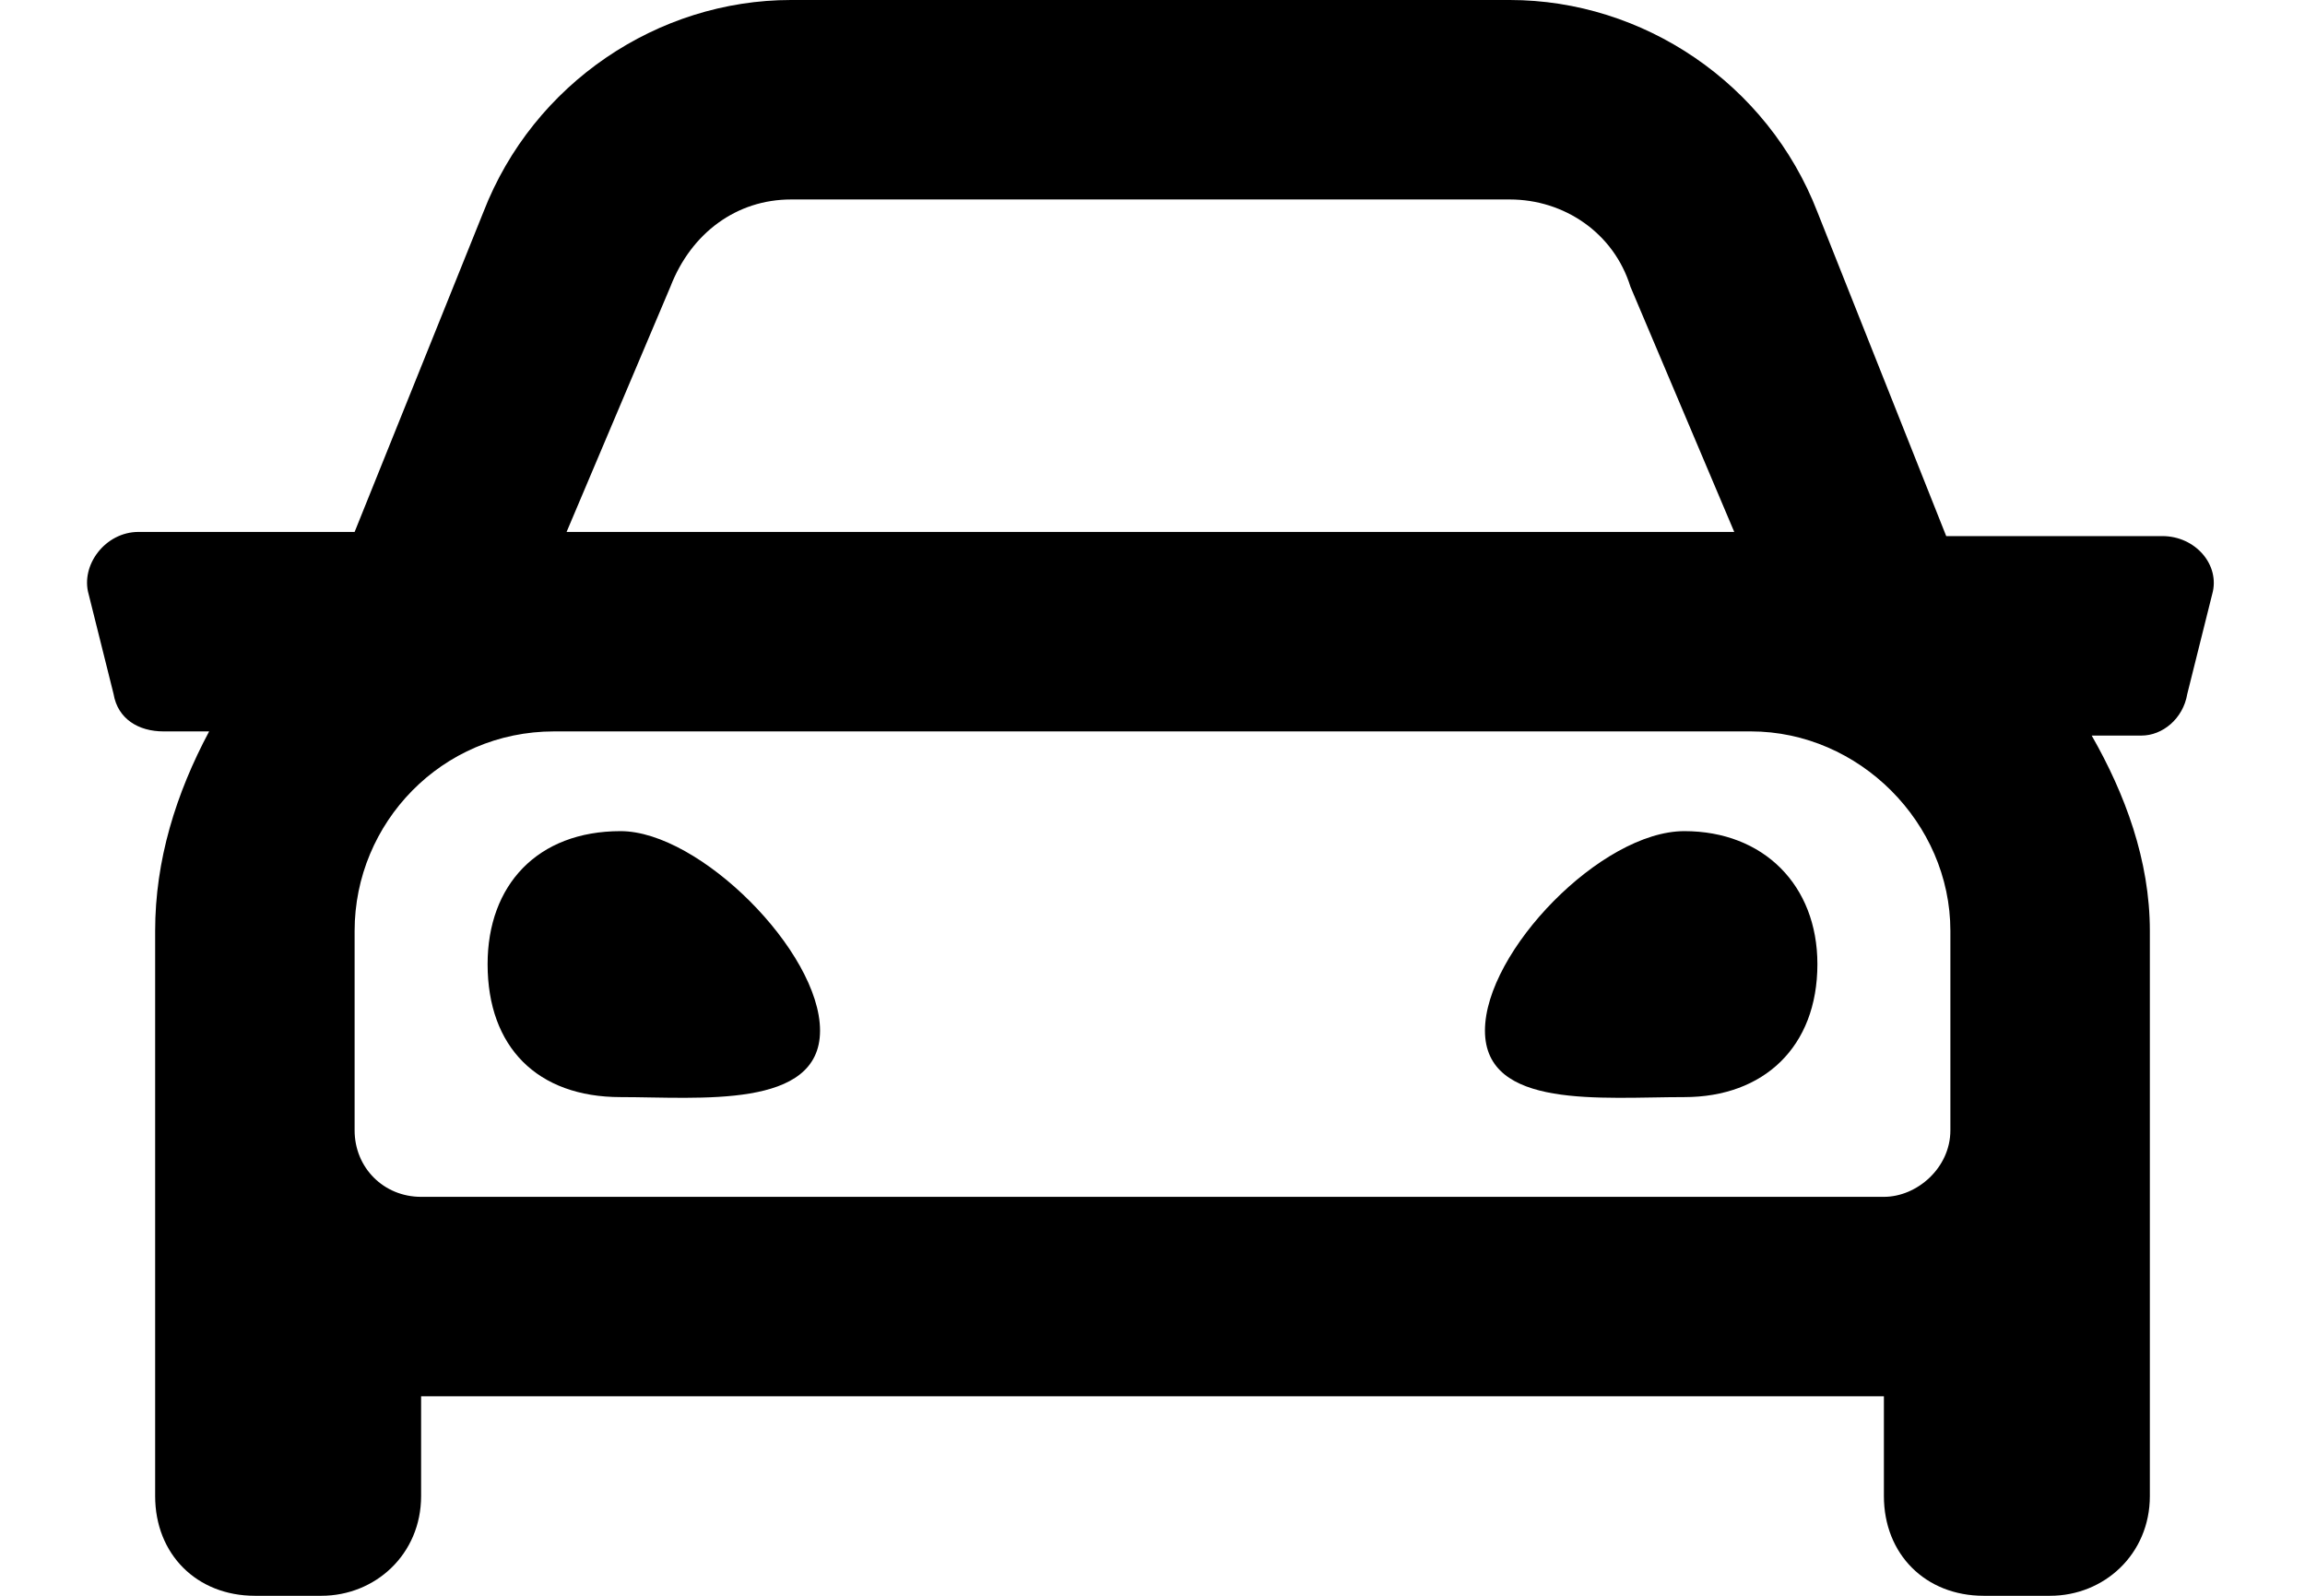 <?xml version="1.0" encoding="UTF-8"?> <svg xmlns="http://www.w3.org/2000/svg" width="26" height="18" viewBox="0 0 26 18" fill="none"> <path d="M24.391 6.047H21.953L20.5 2.391C19.938 0.938 18.531 0 17.031 0H8.922C7.422 0 6.016 0.938 5.453 2.391L4 6H1.562C1.188 6 0.906 6.375 1 6.703L1.281 7.828C1.328 8.109 1.562 8.25 1.844 8.25H2.359C1.984 8.953 1.75 9.703 1.75 10.5V16.875C1.75 17.531 2.219 18 2.875 18H3.625C4.234 18 4.75 17.531 4.75 16.875V15.75H21.25V16.875C21.25 17.531 21.719 18 22.375 18H23.125C23.734 18 24.25 17.531 24.25 16.875V10.5C24.25 9.703 23.969 8.953 23.594 8.297H24.156C24.391 8.297 24.625 8.109 24.672 7.828L24.953 6.703C25.047 6.375 24.766 6.047 24.391 6.047ZM7.562 3.234C7.797 2.625 8.312 2.25 8.922 2.25H17.031C17.641 2.25 18.203 2.625 18.391 3.234L19.562 6H6.391L7.562 3.234ZM22 12.75C22 13.172 21.625 13.5 21.25 13.5H4.75C4.328 13.5 4 13.172 4 12.75V10.5C4 9.281 4.984 8.25 6.25 8.25H19.75C20.969 8.25 22 9.281 22 10.5V12.75ZM7 9.375C6.062 9.375 5.5 9.984 5.5 10.875C5.5 11.812 6.062 12.375 7 12.375C7.891 12.375 9.25 12.516 9.25 11.625C9.25 10.734 7.891 9.375 7 9.375ZM19 9.375C18.062 9.375 16.75 10.734 16.75 11.625C16.75 12.516 18.062 12.375 19 12.375C19.891 12.375 20.5 11.812 20.5 10.875C20.5 9.984 19.891 9.375 19 9.375Z" fill="black"></path> </svg> 